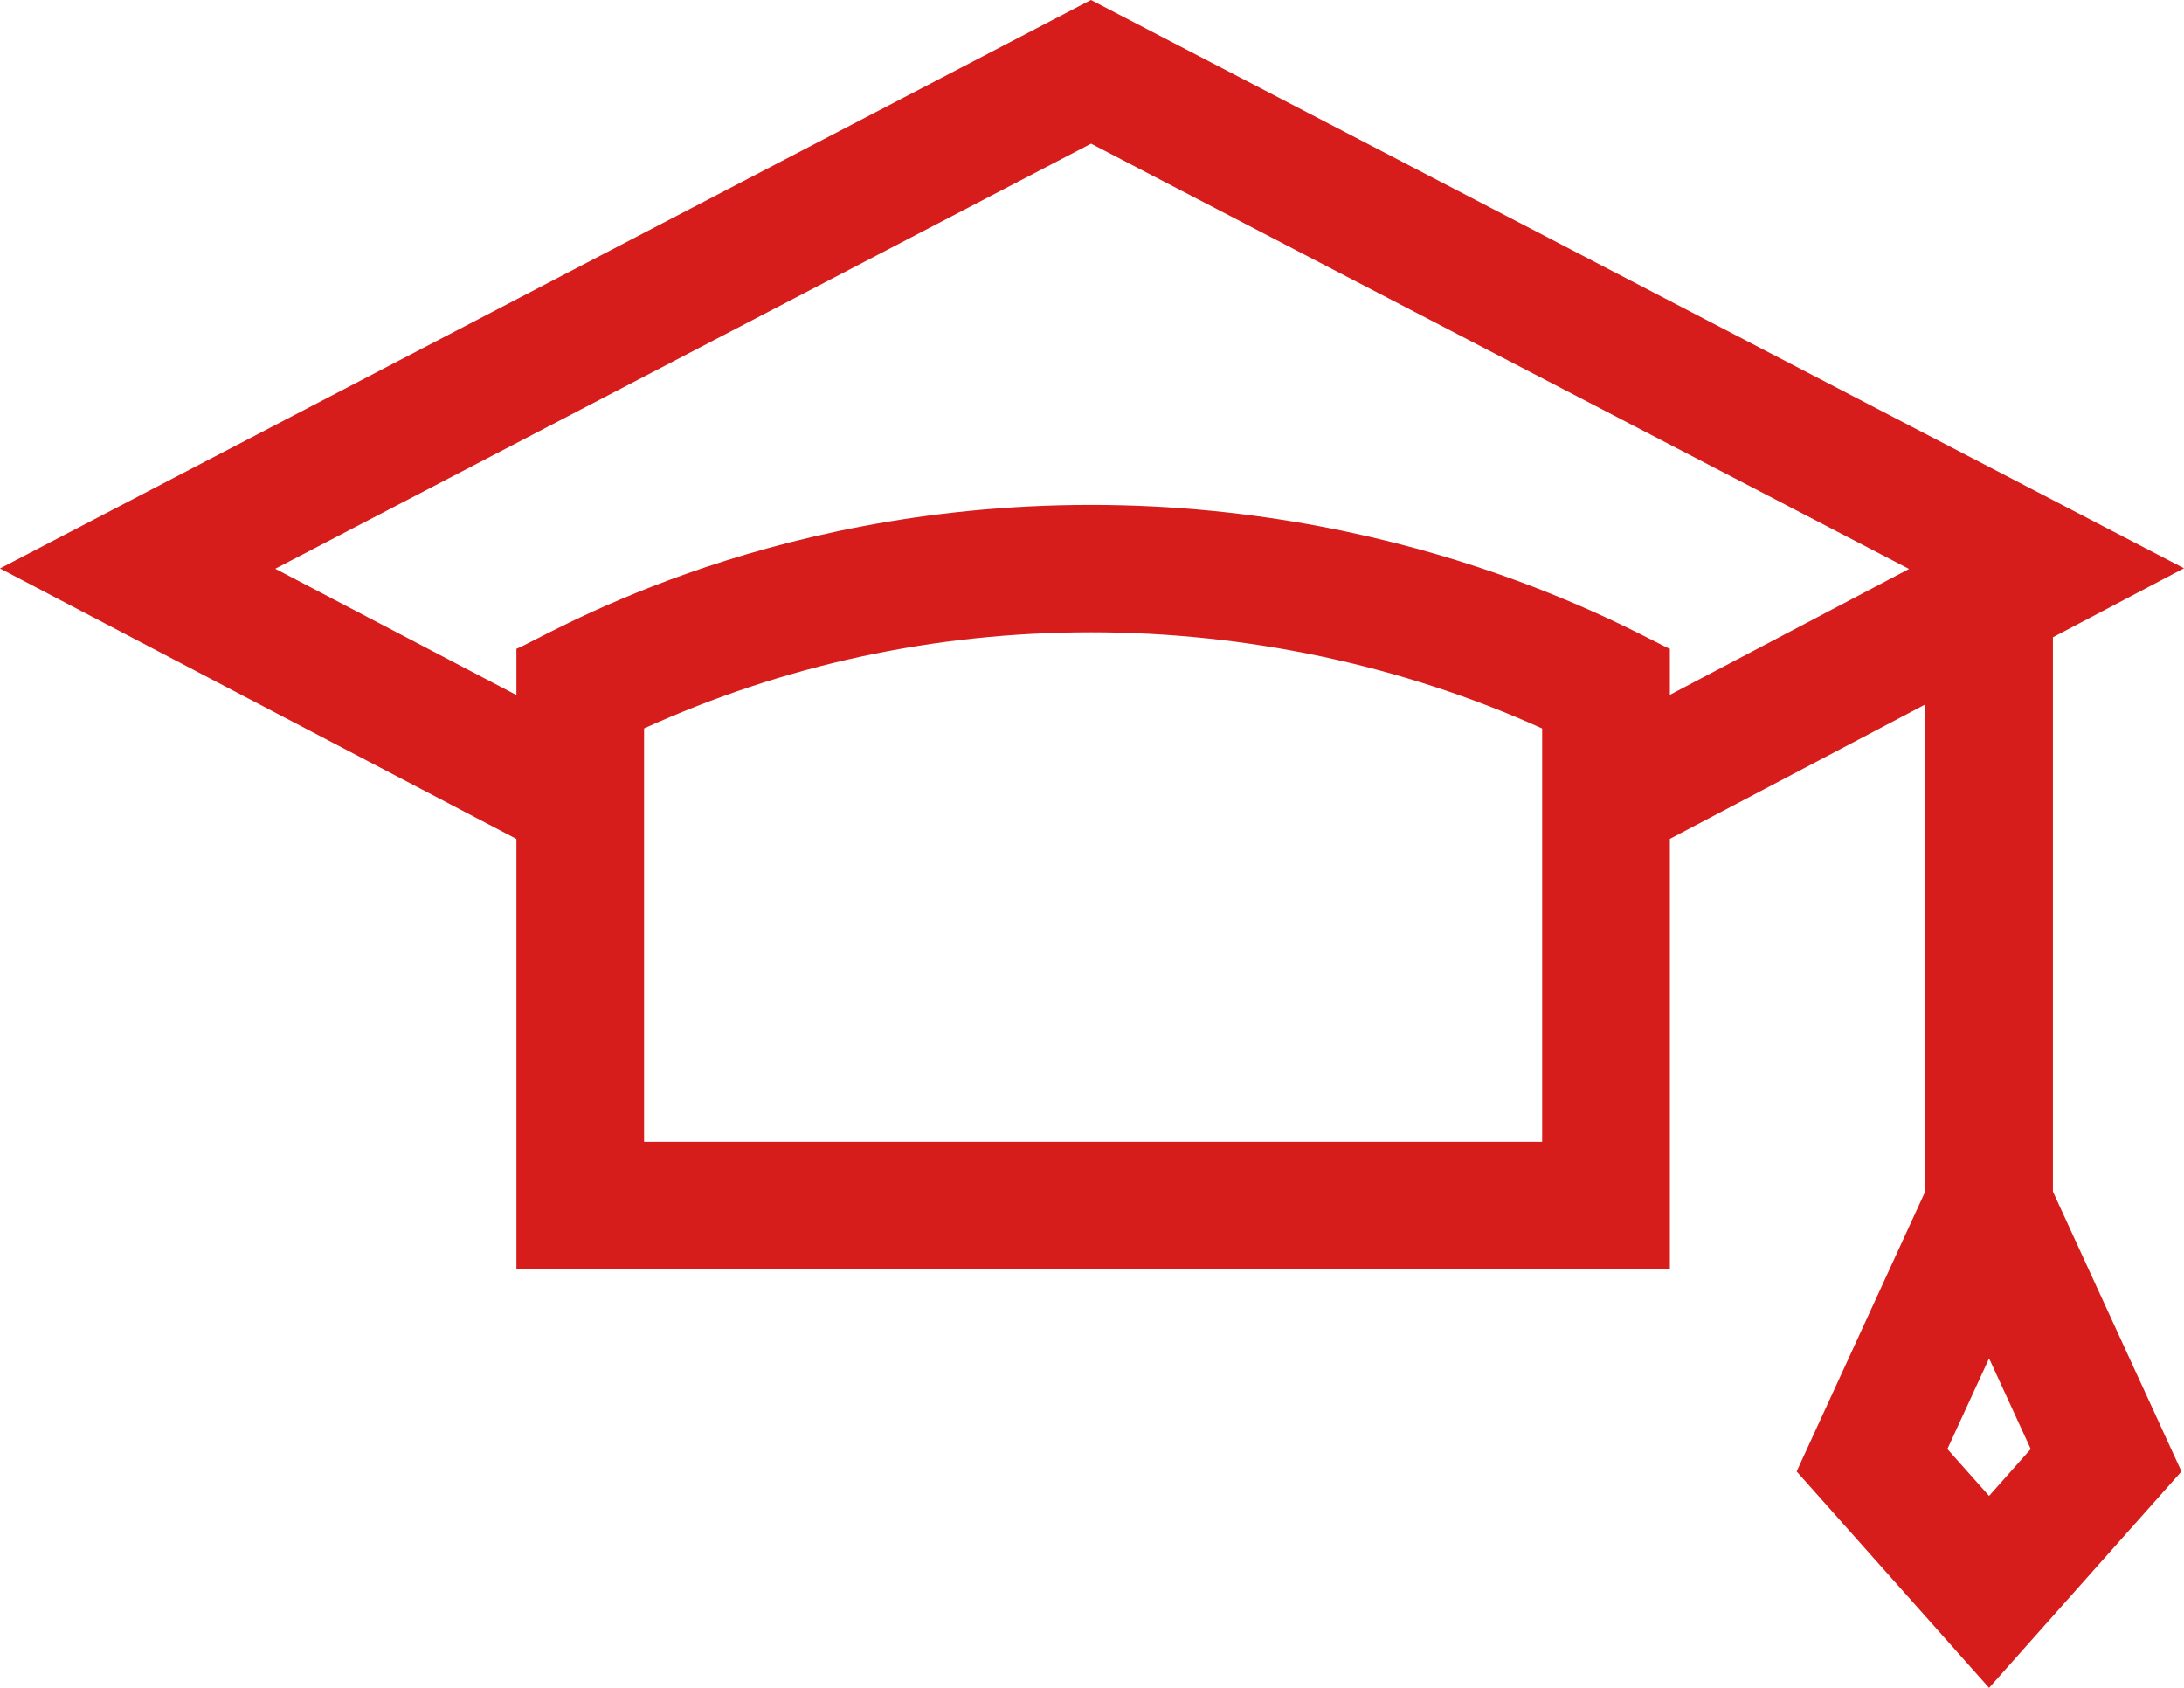 <?xml version="1.0" encoding="UTF-8"?> <svg xmlns="http://www.w3.org/2000/svg" width="44" height="34" viewBox="0 0 44 34" fill="none"> <path d="M44 11.447L21.979 0L0 11.451L10.404 16.899V25.567H33.642V16.898L38.786 14.191V24.003L36.196 29.641L40.073 34L43.949 29.641L41.359 24.003V12.837L44 11.447ZM40.073 30.134L39.233 29.189L40.073 27.363L40.912 29.189L40.073 30.134ZM31.069 23.001H12.976V14.673C15.81 13.388 18.834 12.737 21.98 12.737C25.13 12.737 28.256 13.405 31.069 14.674V23.001ZM33.642 13.997V13.069C33.227 12.915 28.724 10.171 21.98 10.171C15.24 10.171 10.915 12.878 10.404 13.069V14.001L5.545 11.457L21.981 2.894L38.461 11.461L33.642 13.997Z" fill="#D61D1B"></path> </svg> 